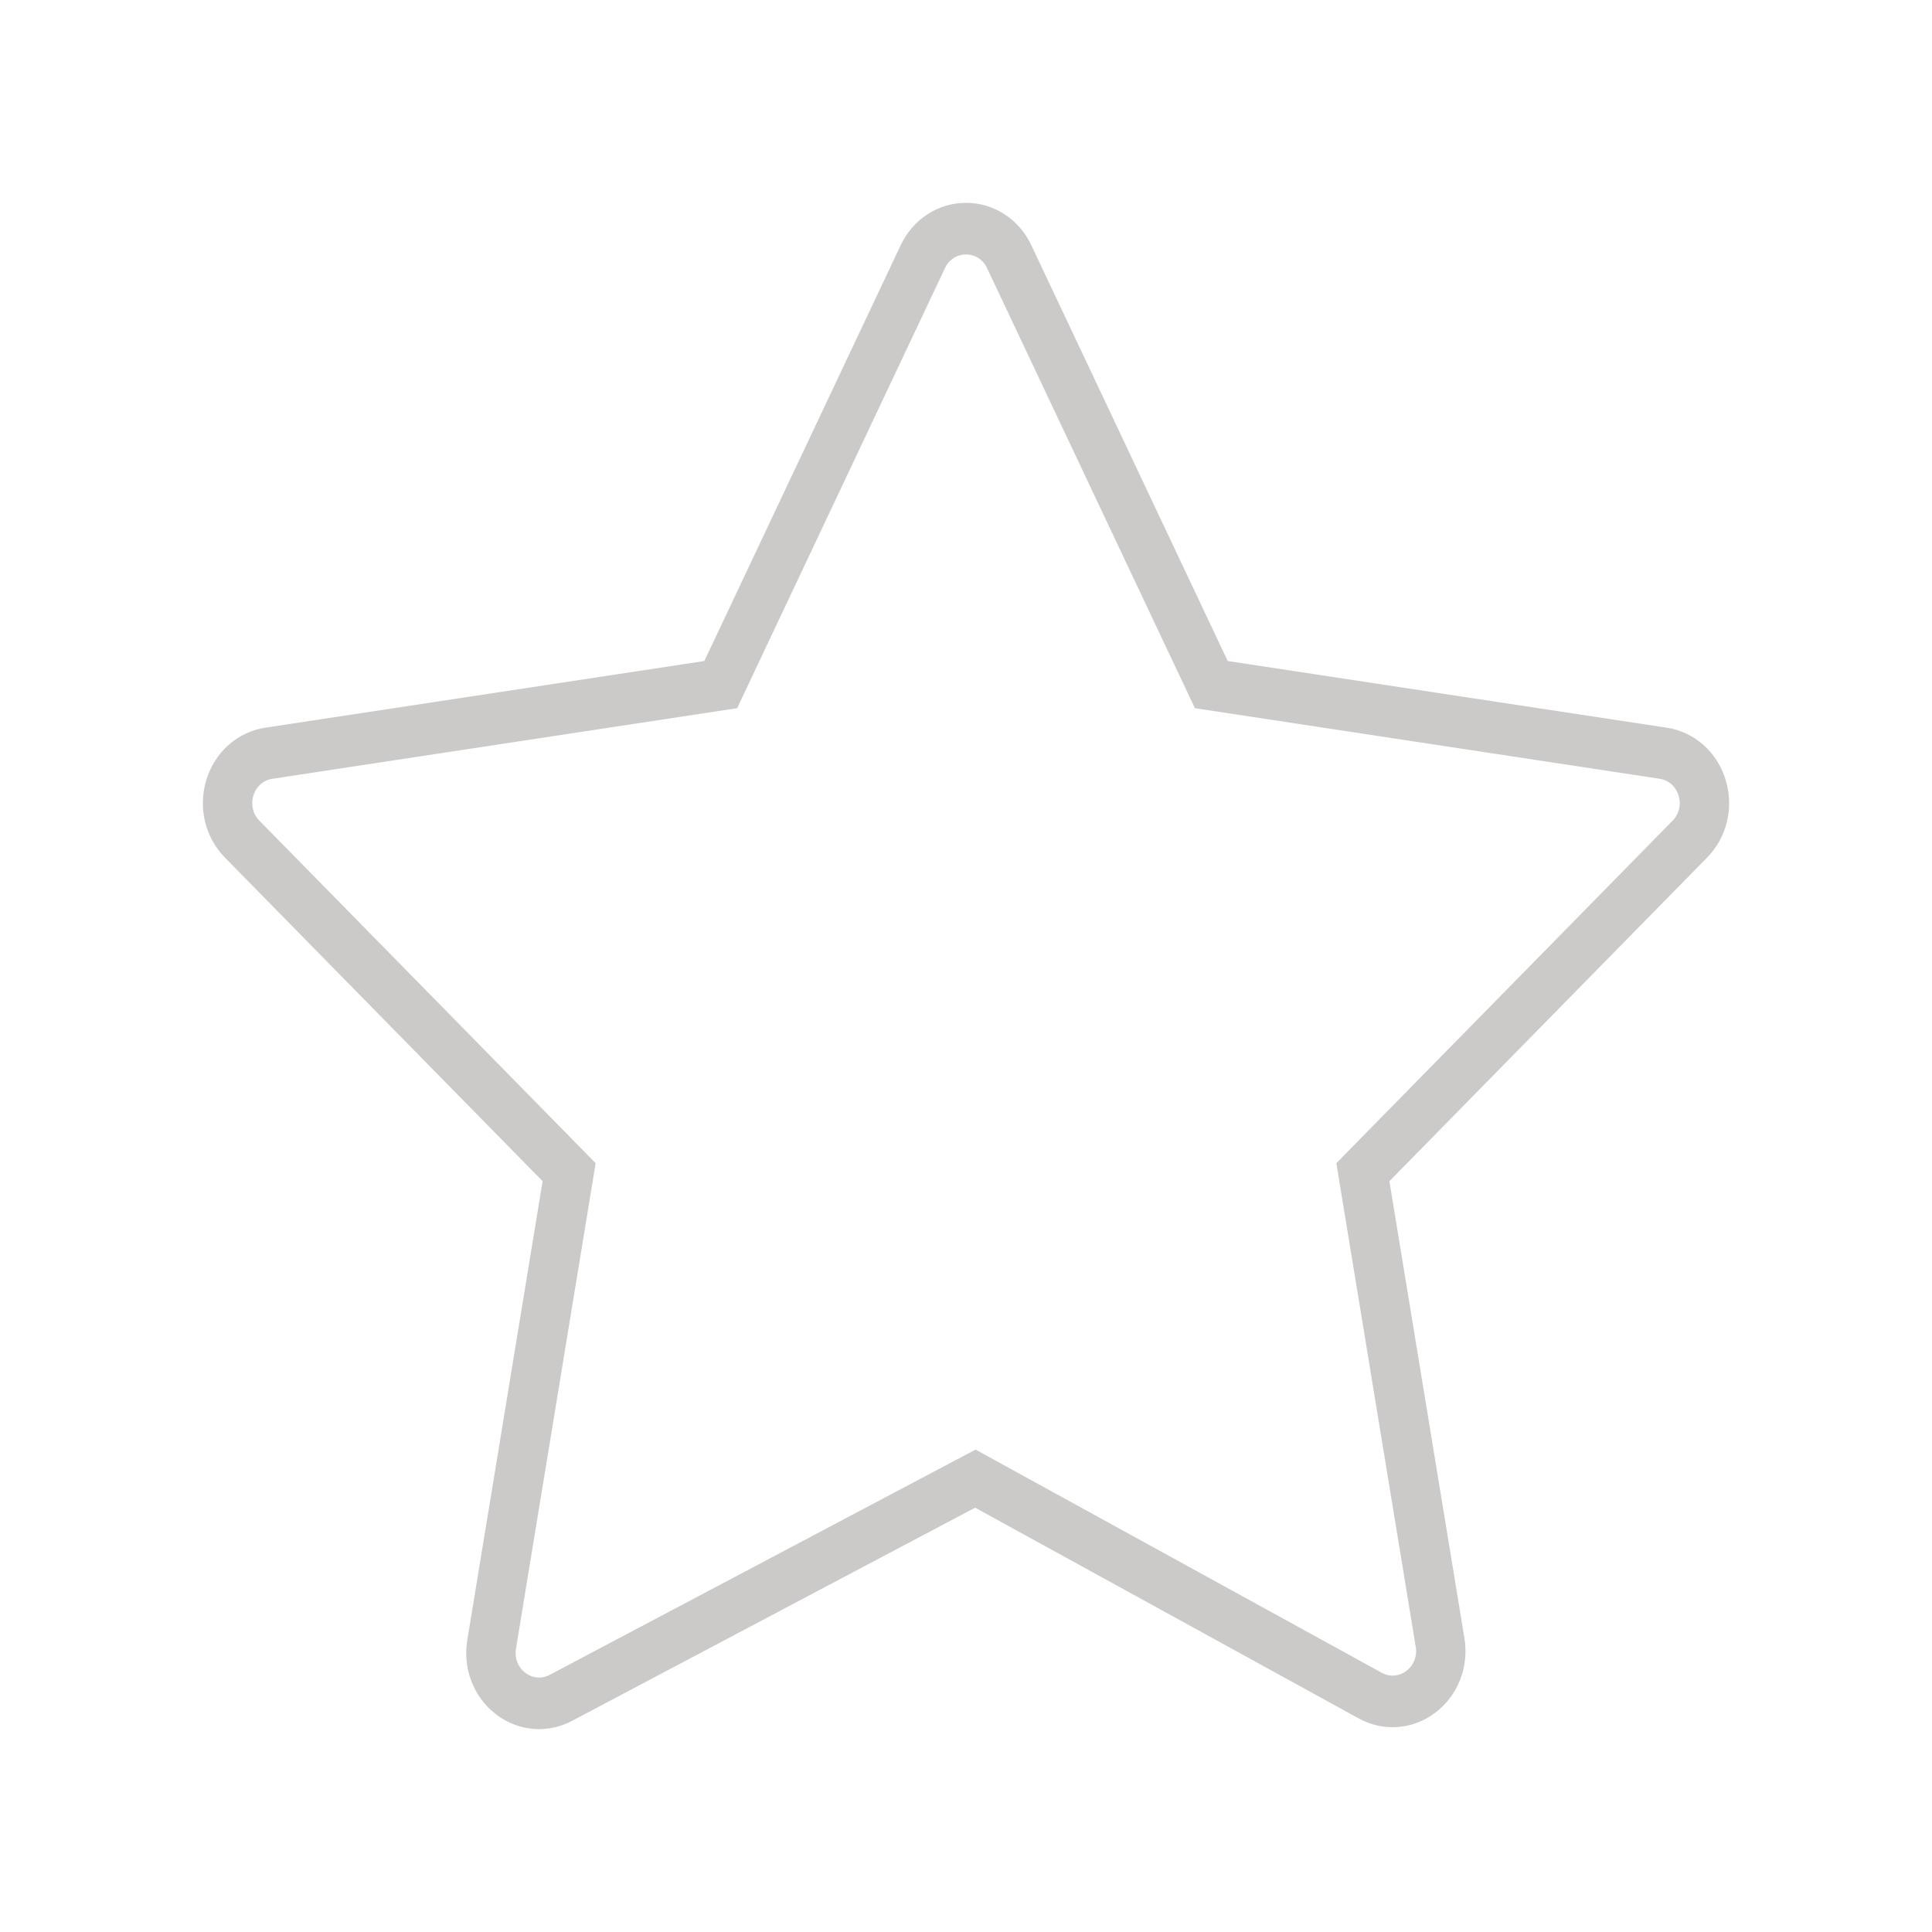 <?xml version="1.0" encoding="UTF-8"?> <svg xmlns="http://www.w3.org/2000/svg" viewBox="0 0 100.00 100.00" data-guides="{&quot;vertical&quot;:[],&quot;horizontal&quot;:[]}"><defs></defs><path fill="#ccc9c9" stroke="#ccc9c9" fill-opacity="1" stroke-width="0" stroke-opacity="1" color="rgb(51, 51, 51)" fill-rule="evenodd" id="tSvg53d7754787" title="Path 4" d="M89.312 40.347C88.873 38.917 87.691 37.875 86.267 37.665C78.693 36.514 71.119 35.364 63.545 34.214C60.157 27.042 56.77 19.869 53.383 12.697C52.752 11.348 51.438 10.494 50.001 10.5C48.563 10.494 47.249 11.348 46.618 12.697C43.23 19.869 39.843 27.042 36.456 34.214C28.882 35.364 21.307 36.514 13.733 37.665C12.301 37.882 11.135 38.909 10.687 40.347C10.24 41.785 10.607 43.333 11.642 44.389C17.123 49.972 22.604 55.555 28.085 61.138C26.785 69.054 25.486 76.971 24.187 84.888C23.941 86.356 24.514 87.844 25.664 88.725C26.329 89.238 27.113 89.5 27.901 89.5C28.483 89.5 29.066 89.359 29.608 89.072C36.563 85.394 43.517 81.715 50.472 78.037C57.089 81.672 63.706 85.307 70.323 88.943C71.593 89.648 73.137 89.531 74.296 88.643C75.463 87.765 76.046 86.267 75.797 84.787C74.503 76.904 73.209 69.021 71.915 61.138C77.396 55.555 82.876 49.972 88.357 44.39C89.391 43.345 89.762 41.775 89.312 40.347ZM86.574 42.477C80.772 48.386 74.971 54.296 69.169 60.206C70.539 68.55 71.908 76.894 73.278 85.238C73.362 85.716 73.173 86.201 72.794 86.482C72.422 86.773 71.922 86.811 71.514 86.579C64.507 82.73 57.501 78.881 50.495 75.031C43.148 78.917 35.801 82.803 28.454 86.689C28.045 86.911 27.55 86.867 27.183 86.577C26.809 86.295 26.623 85.814 26.706 85.34C28.081 76.962 29.456 68.584 30.831 60.206C25.03 54.297 19.228 48.387 13.426 42.478C13.09 42.143 12.97 41.634 13.119 41.174C13.258 40.711 13.641 40.373 14.101 40.309C22.119 39.091 30.136 37.874 38.154 36.656C41.739 29.064 45.325 21.472 48.91 13.88C49.111 13.442 49.536 13.166 50.001 13.172C50.465 13.166 50.891 13.442 51.091 13.88C54.677 21.472 58.262 29.064 61.848 36.656C69.865 37.874 77.883 39.091 85.9 40.309C86.369 40.38 86.735 40.703 86.882 41.174C87.028 41.645 86.913 42.131 86.574 42.477Z" style=""></path></svg> 